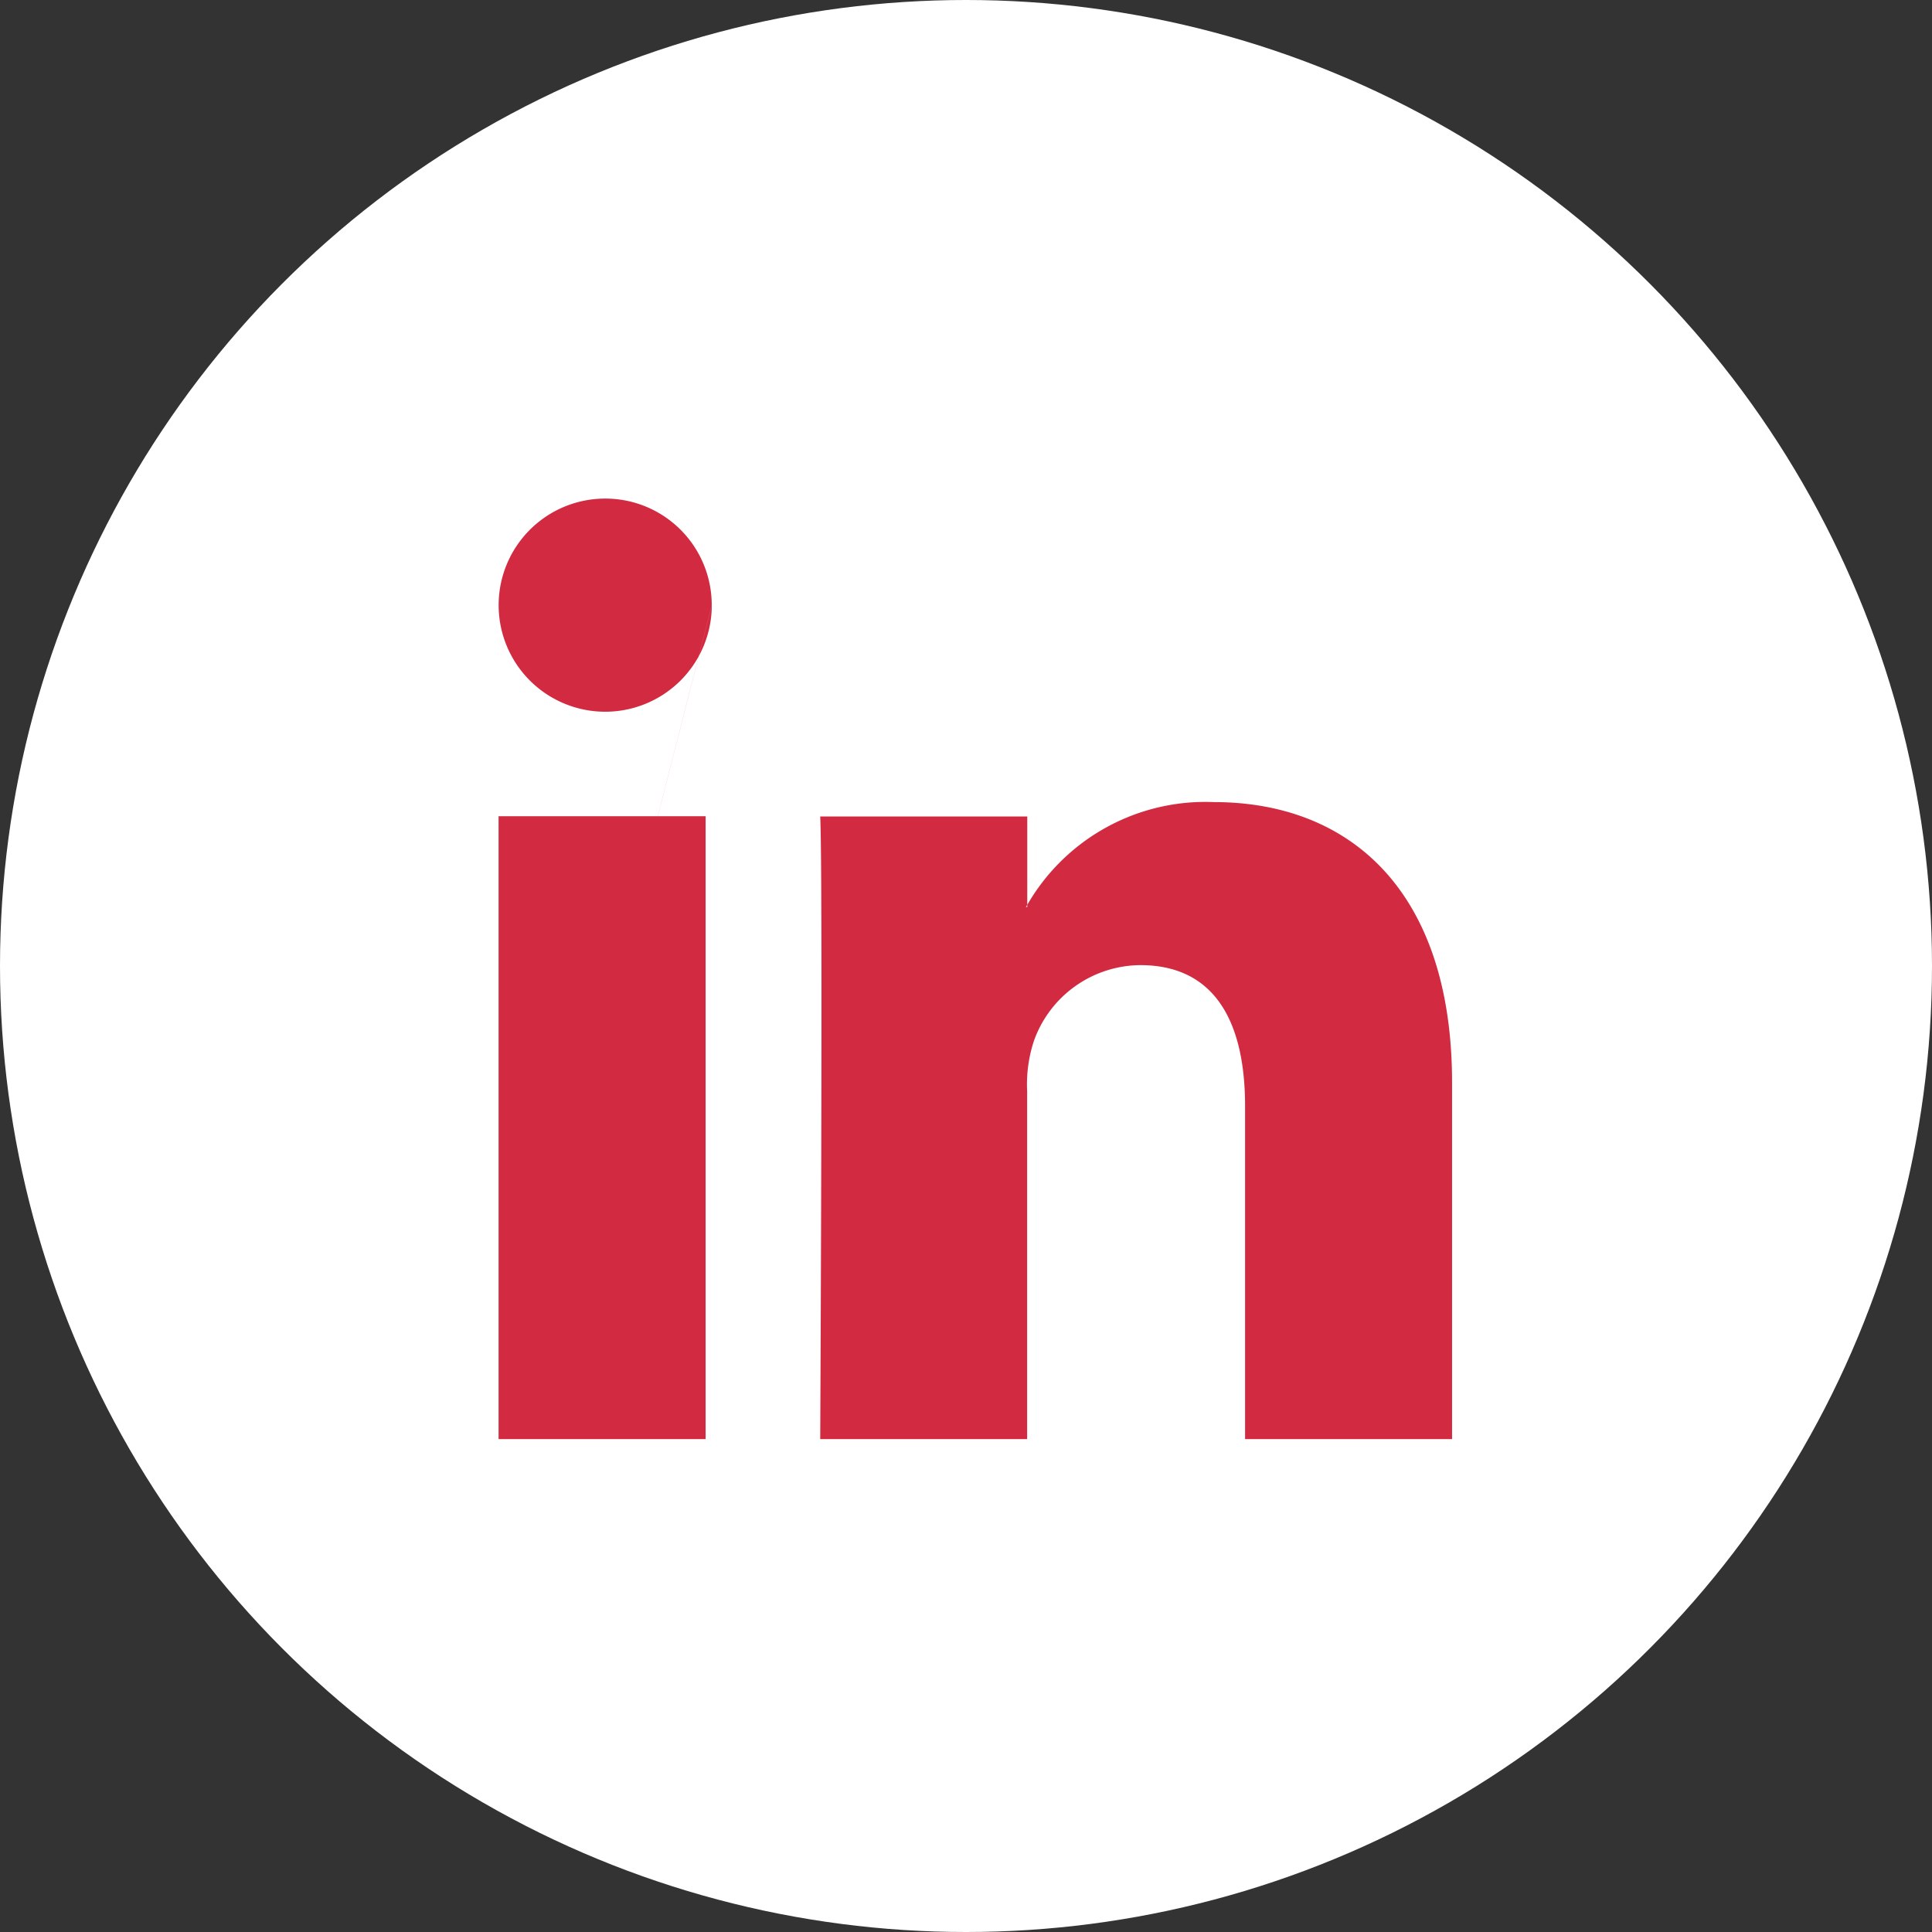 <svg xmlns="http://www.w3.org/2000/svg" width="31" height="31" viewBox="0 0 31 31">
  <rect x="0" y="0" width="31" height="31" fill="#333333" stroke="none"/>
  <g id="Raggruppa_910" data-name="Raggruppa 910" transform="translate(-172 -517)">
    <g id="Raggruppa_737" data-name="Raggruppa 737" transform="translate(171.755 517)">
      <circle id="Ellisse_5" data-name="Ellisse 5" cx="15.5" cy="15.5" r="15.5" transform="translate(0.245)" fill="#fff"/>
    </g>
    <path id="social_linkedin" d="M19.909,14.19v5.731H16.588V14.577c0-1.344-.481-2.261-1.681-2.261A1.826,1.826,0,0,0,13.2,13.531a2.232,2.232,0,0,0-.109.808v5.582H9.771s.045-9.053,0-9.99h3.322v1.418a.159.159,0,0,0-.02.035h.02v-.035A3.3,3.3,0,0,1,16.087,9.7c2.186,0,3.822,1.428,3.822,4.5h0ZM4.61,19.921H7.932V9.927H4.61v9.99Zm0,0L8.031,6.54A1.71,1.71,0,1,1,6.32,4.83a1.707,1.707,0,0,1,1.71,1.71Z" transform="translate(175.39 520.17)" fill="#d22a40"/>
  </g>
</svg>
